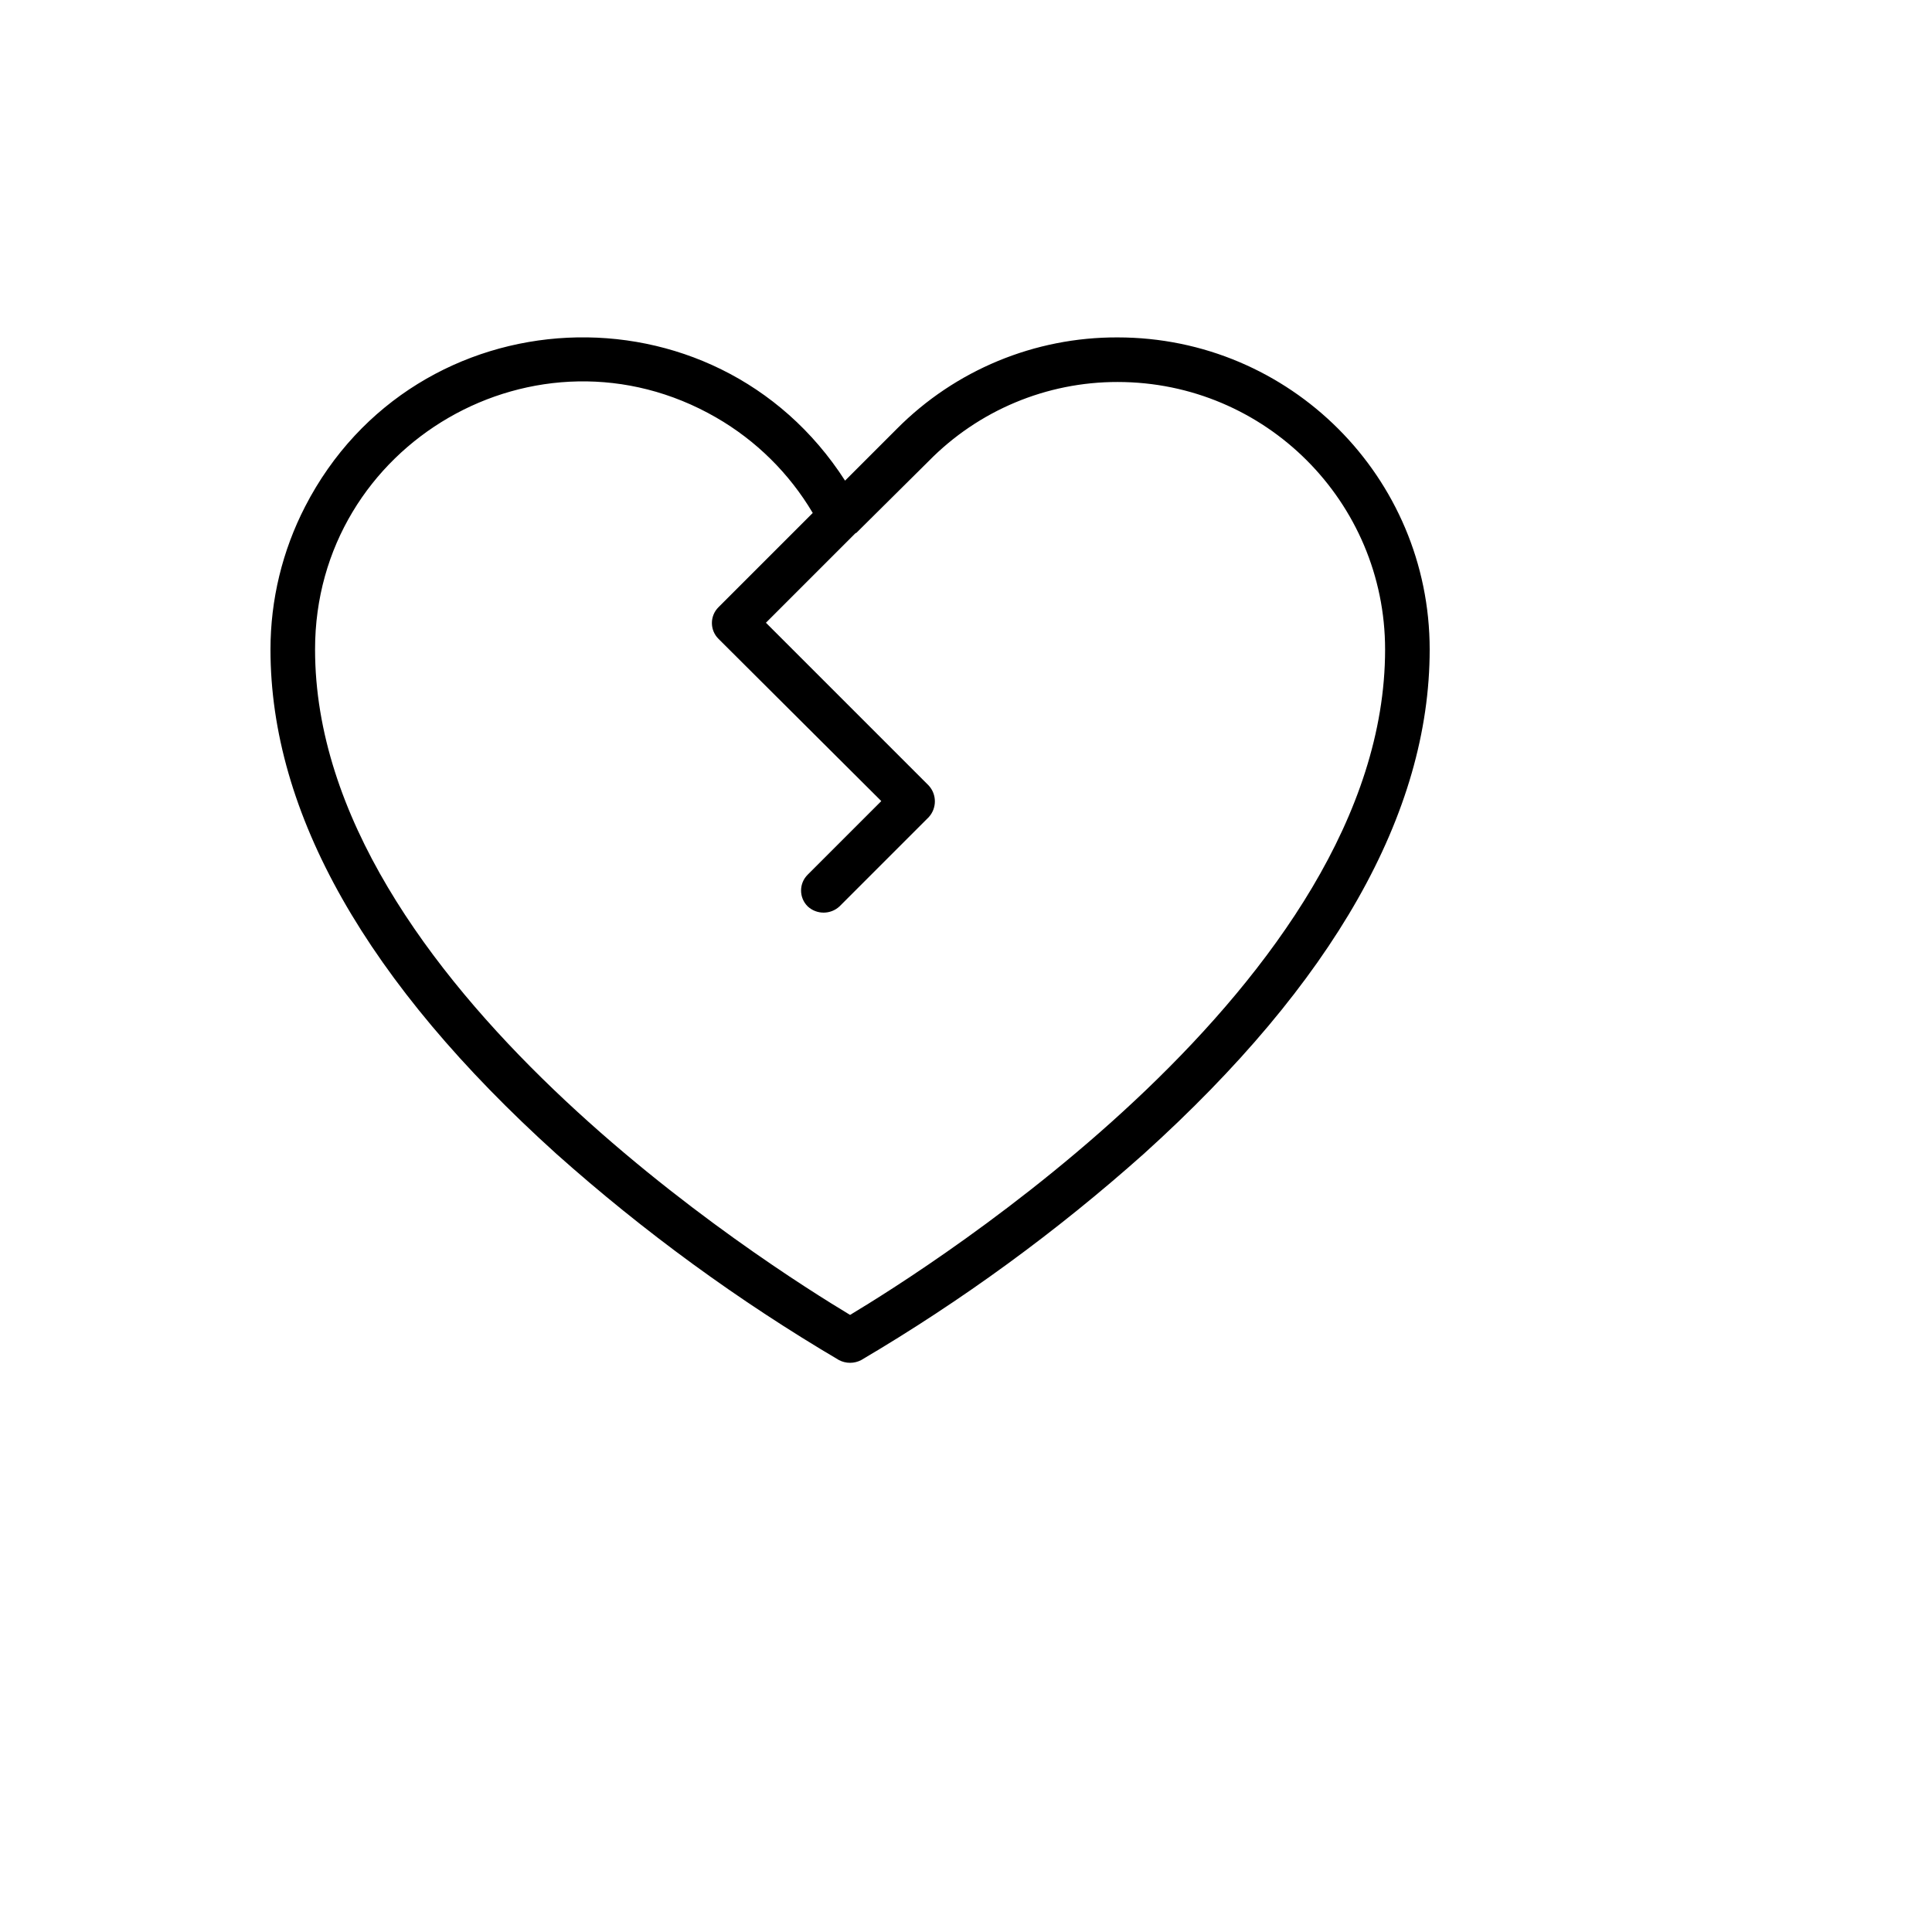 <svg xmlns="http://www.w3.org/2000/svg" version="1.1" xmlns:xlink="http://www.w3.org/1999/xlink" width="100%" height="100%" id="svgWorkerArea" viewBox="-25 -25 625 625" xmlns:idraw="https://idraw.muisca.co" style="background: white;"><defs id="defsdoc"><pattern id="patternBool" x="0" y="0" width="10" height="10" patternUnits="userSpaceOnUse" patternTransform="rotate(35)"><circle cx="5" cy="5" r="4" style="stroke: none;fill: #ff000070;"></circle></pattern></defs><g id="fileImp-718484779" class="cosito"><path id="pathImp-595435296" class="grouped" d="M336.538 84.15C309.741 84.048 284.023 94.699 265.144 113.718 265.144 113.718 248.377 130.484 248.377 130.484 206.337 65.116 109.298 69.772 73.708 138.864 66.34 153.166 62.498 169.023 62.5 185.111 62.5 238.116 93.69 292.923 154.988 348.271 183.208 373.435 213.822 395.777 246.394 414.977 248.652 416.163 251.348 416.163 253.606 414.977 286.178 395.777 316.793 373.435 345.012 348.271 406.31 292.923 437.5 238.116 437.5 185.111 437.5 129.352 392.298 84.15 336.538 84.15 336.538 84.15 336.538 84.15 336.538 84.15M250 400.374C225.12 385.41 76.923 292.743 76.923 185.111 76.868 118.494 148.949 76.799 206.669 110.06 219.569 117.494 230.333 128.13 237.921 140.941 237.921 140.941 207.452 171.409 207.452 171.409 204.583 174.234 204.583 178.861 207.452 181.686 207.452 181.686 260.096 234.149 260.096 234.149 260.096 234.149 236.298 257.947 236.298 257.947 233.429 260.772 233.429 265.399 236.298 268.224 239.199 270.904 243.673 270.904 246.575 268.224 246.575 268.224 275.421 239.378 275.421 239.378 278.101 236.476 278.101 232.002 275.421 229.101 275.421 229.101 222.776 176.457 222.776 176.457 222.776 176.457 251.803 147.431 251.803 147.431 251.803 147.431 251.983 147.431 251.983 147.431 251.983 147.431 275.421 124.174 275.421 124.174 291.521 107.768 313.552 98.54 336.538 98.573 384.332 98.573 423.077 137.318 423.077 185.111 423.077 292.743 274.88 385.41 250 400.374 250 400.374 250 400.374 250 400.374"></path></g></svg>